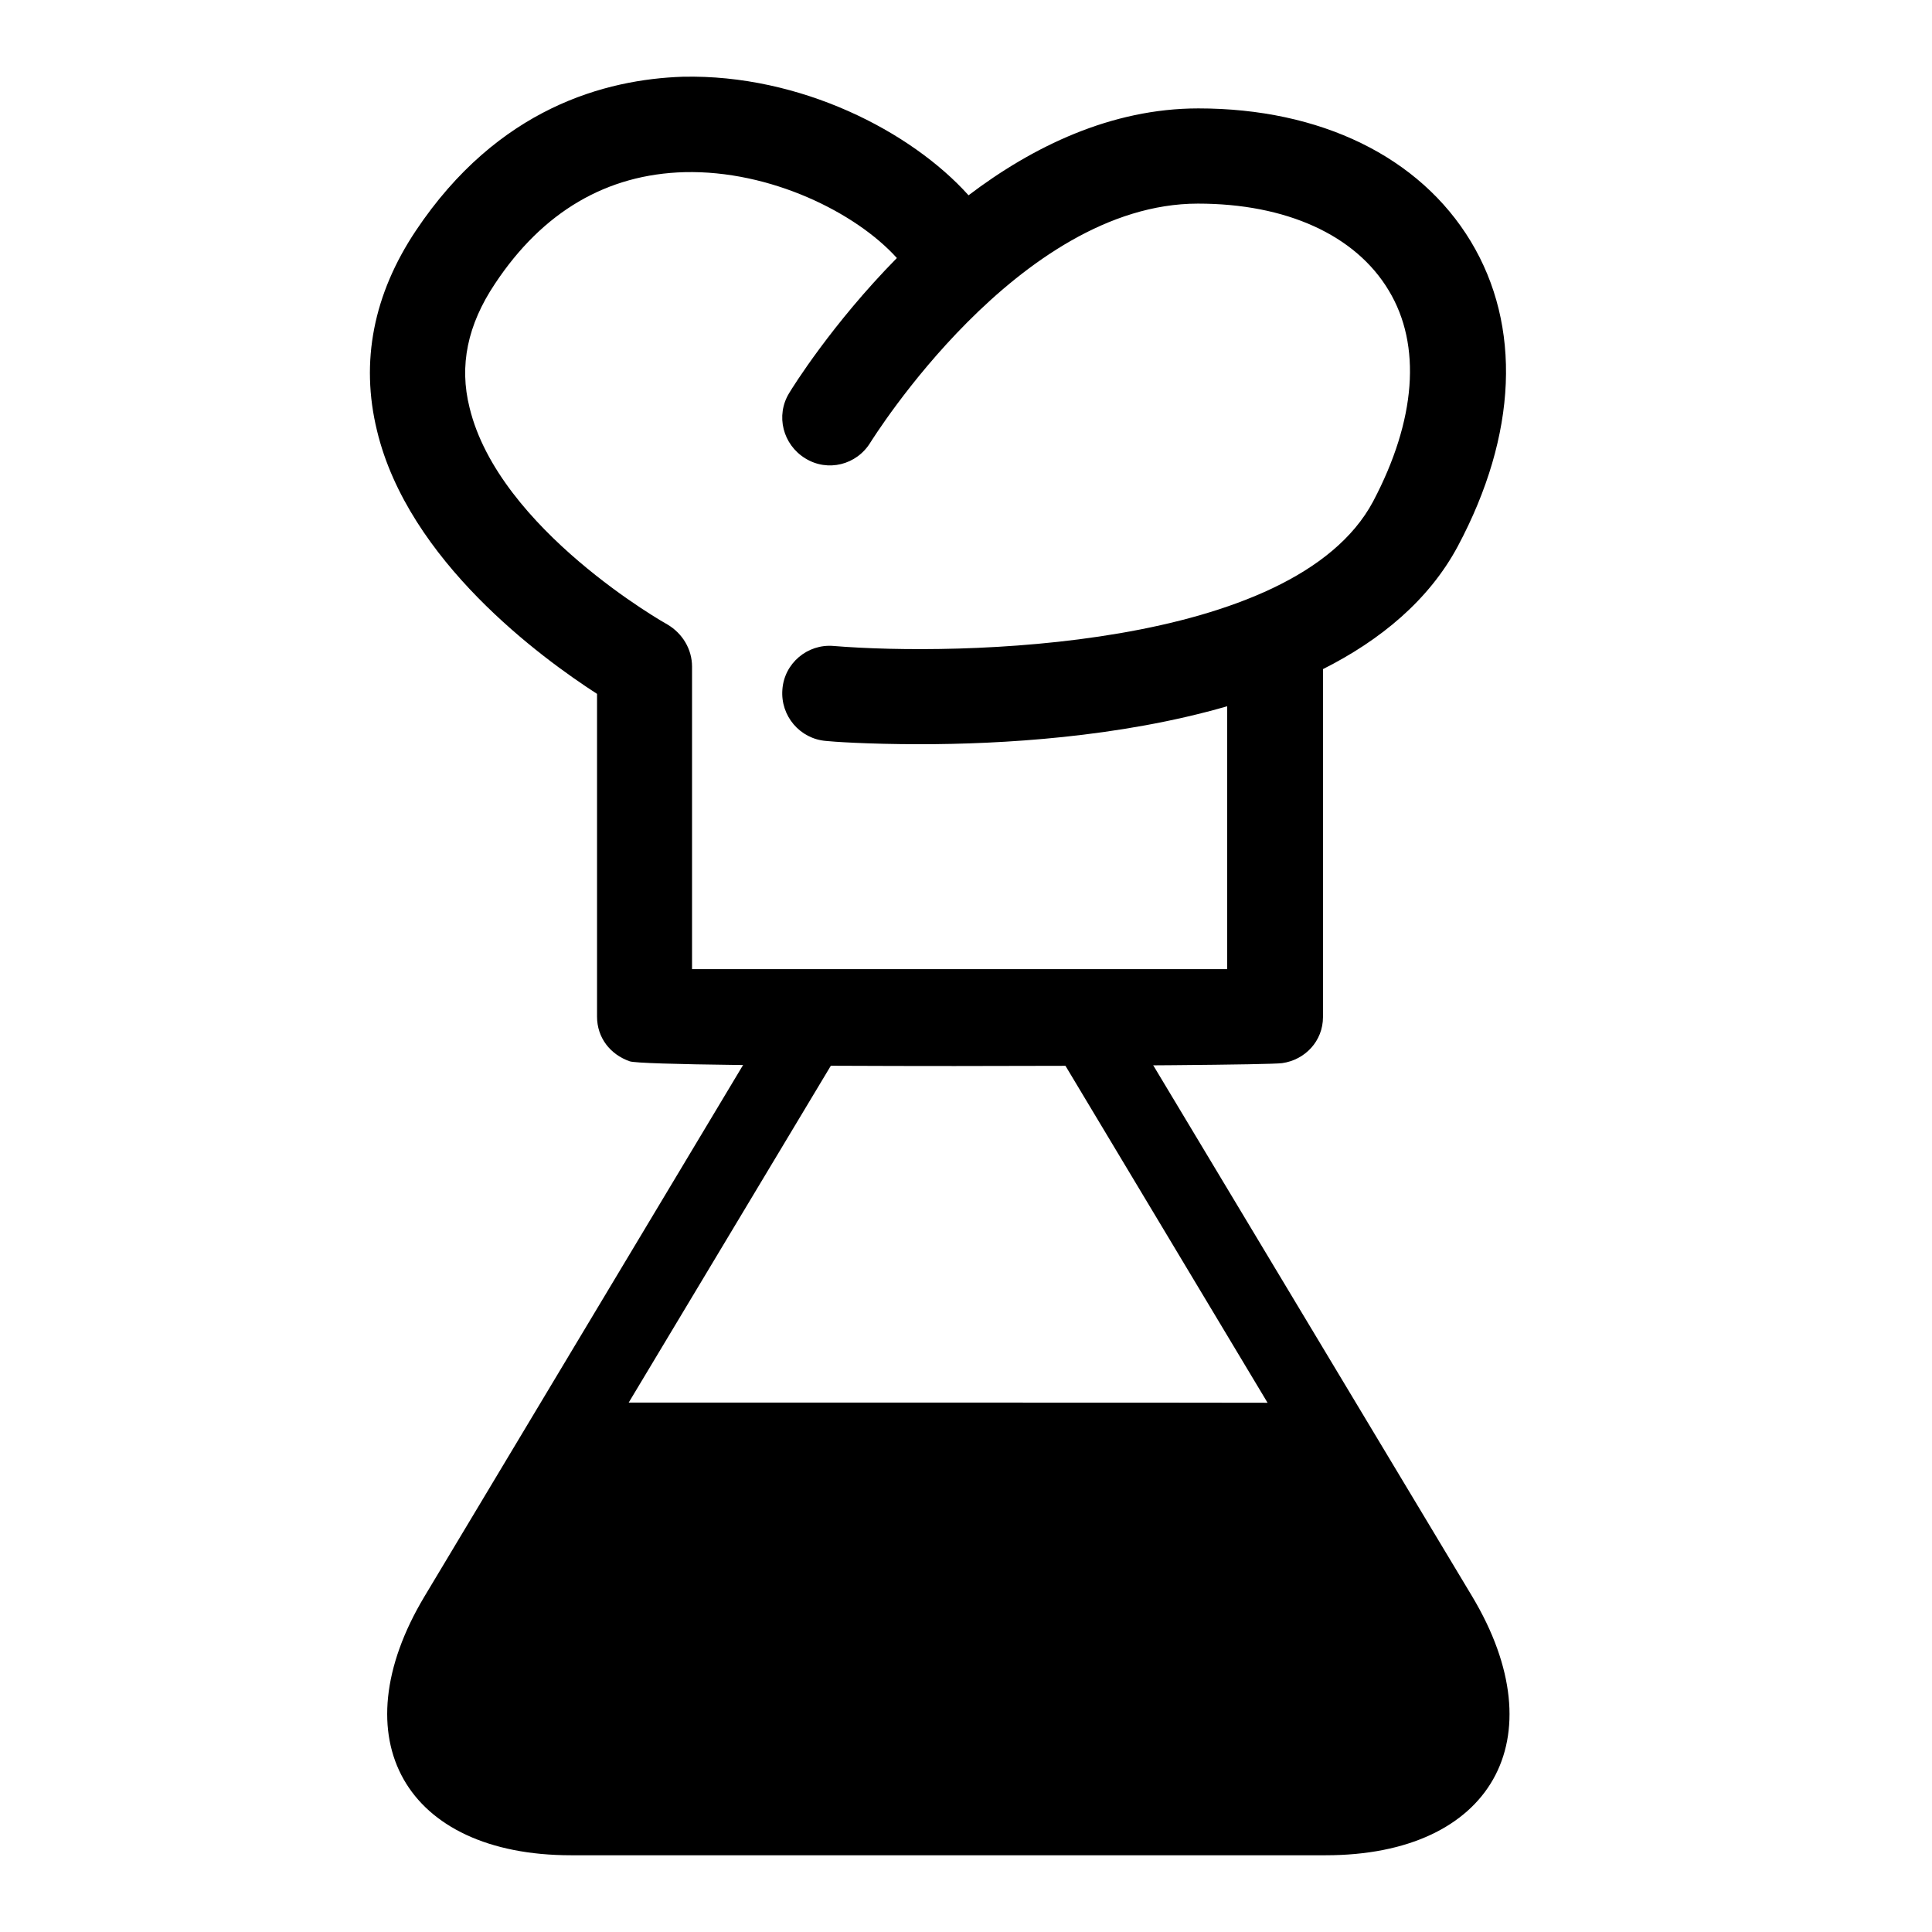 <?xml version="1.0" encoding="utf-8"?>
<!-- Generator: Adobe Illustrator 19.2.1, SVG Export Plug-In . SVG Version: 6.00 Build 0)  -->
<svg version="1.1" id="Ebene_1" xmlns="http://www.w3.org/2000/svg" xmlns:xlink="http://www.w3.org/1999/xlink" x="0px" y="0px"
	 viewBox="0 0 951.7 951.7" style="enable-background:new 0 0 951.7 951.7;" xml:space="preserve">
<path d="M294.1,341.8v159c0,10.3,6.4,18.6,16.1,22c9.7,3.4,310,2.5,321.4,0.9c11.3-1.6,20.1-10.9,20.1-22.7V329.6
	c28.4-14.3,52.2-34,66.4-60.5c29.4-55.1,31.5-108.6,6.4-150.2c-25.2-41.7-74-65.5-134.2-65.5c-43,0-81.7,18.9-113.2,42.8
	c-28.2-31.4-82.7-59.7-140.8-58.4c-37.8,1.3-90.9,15.1-131.5,75.9c-20.8,31.2-27.4,64.4-19.1,98.4
	C201.1,276.3,266.7,324.1,294.1,341.8L294.1,341.8z M243.8,139.8c23.5-35.5,55.1-54,93.5-55c42-1,84.2,19.8,104.5,42.3
	c-32,32.5-51.5,63.9-53.1,66.6c-6.7,11-3.1,25.3,8,32.1c11,6.8,25.3,3.3,32.1-7.9c0.8-1.1,72.8-117.6,161.3-117.6
	c43.4,0,77.6,15.4,94,42.8c16.3,27,13.4,63.9-7.7,103.9c-39,73.2-205.1,76.2-265.8,71.2c-12.8-1.1-24.3,8.5-25.2,21.5
	C384.4,352.6,394,364,407,365c2.5,0.3,20.1,1.6,46.2,1.6c39.7,0,98.1-3.3,151.3-18.7v129.5H340.9v-149c0-8.7-4.8-16.4-12-20.7
	c-0.8-0.4-83.1-46.8-97.6-106.9C226.1,180.1,230.3,160,243.8,139.8L243.8,139.8z"/>
<path d="M546.9,489.5h-42.7v1.1L624.4,691c0-0.1-314.7-0.1-314.7-0.1l120.2-200.3v-1.1h-42.8L209.1,786.4
	c-42,70.1-9.5,127.5,72.2,127.5h371.7c81.8,0,114.2-57.3,72.2-127.5L546.9,489.5z"/>
</svg>
